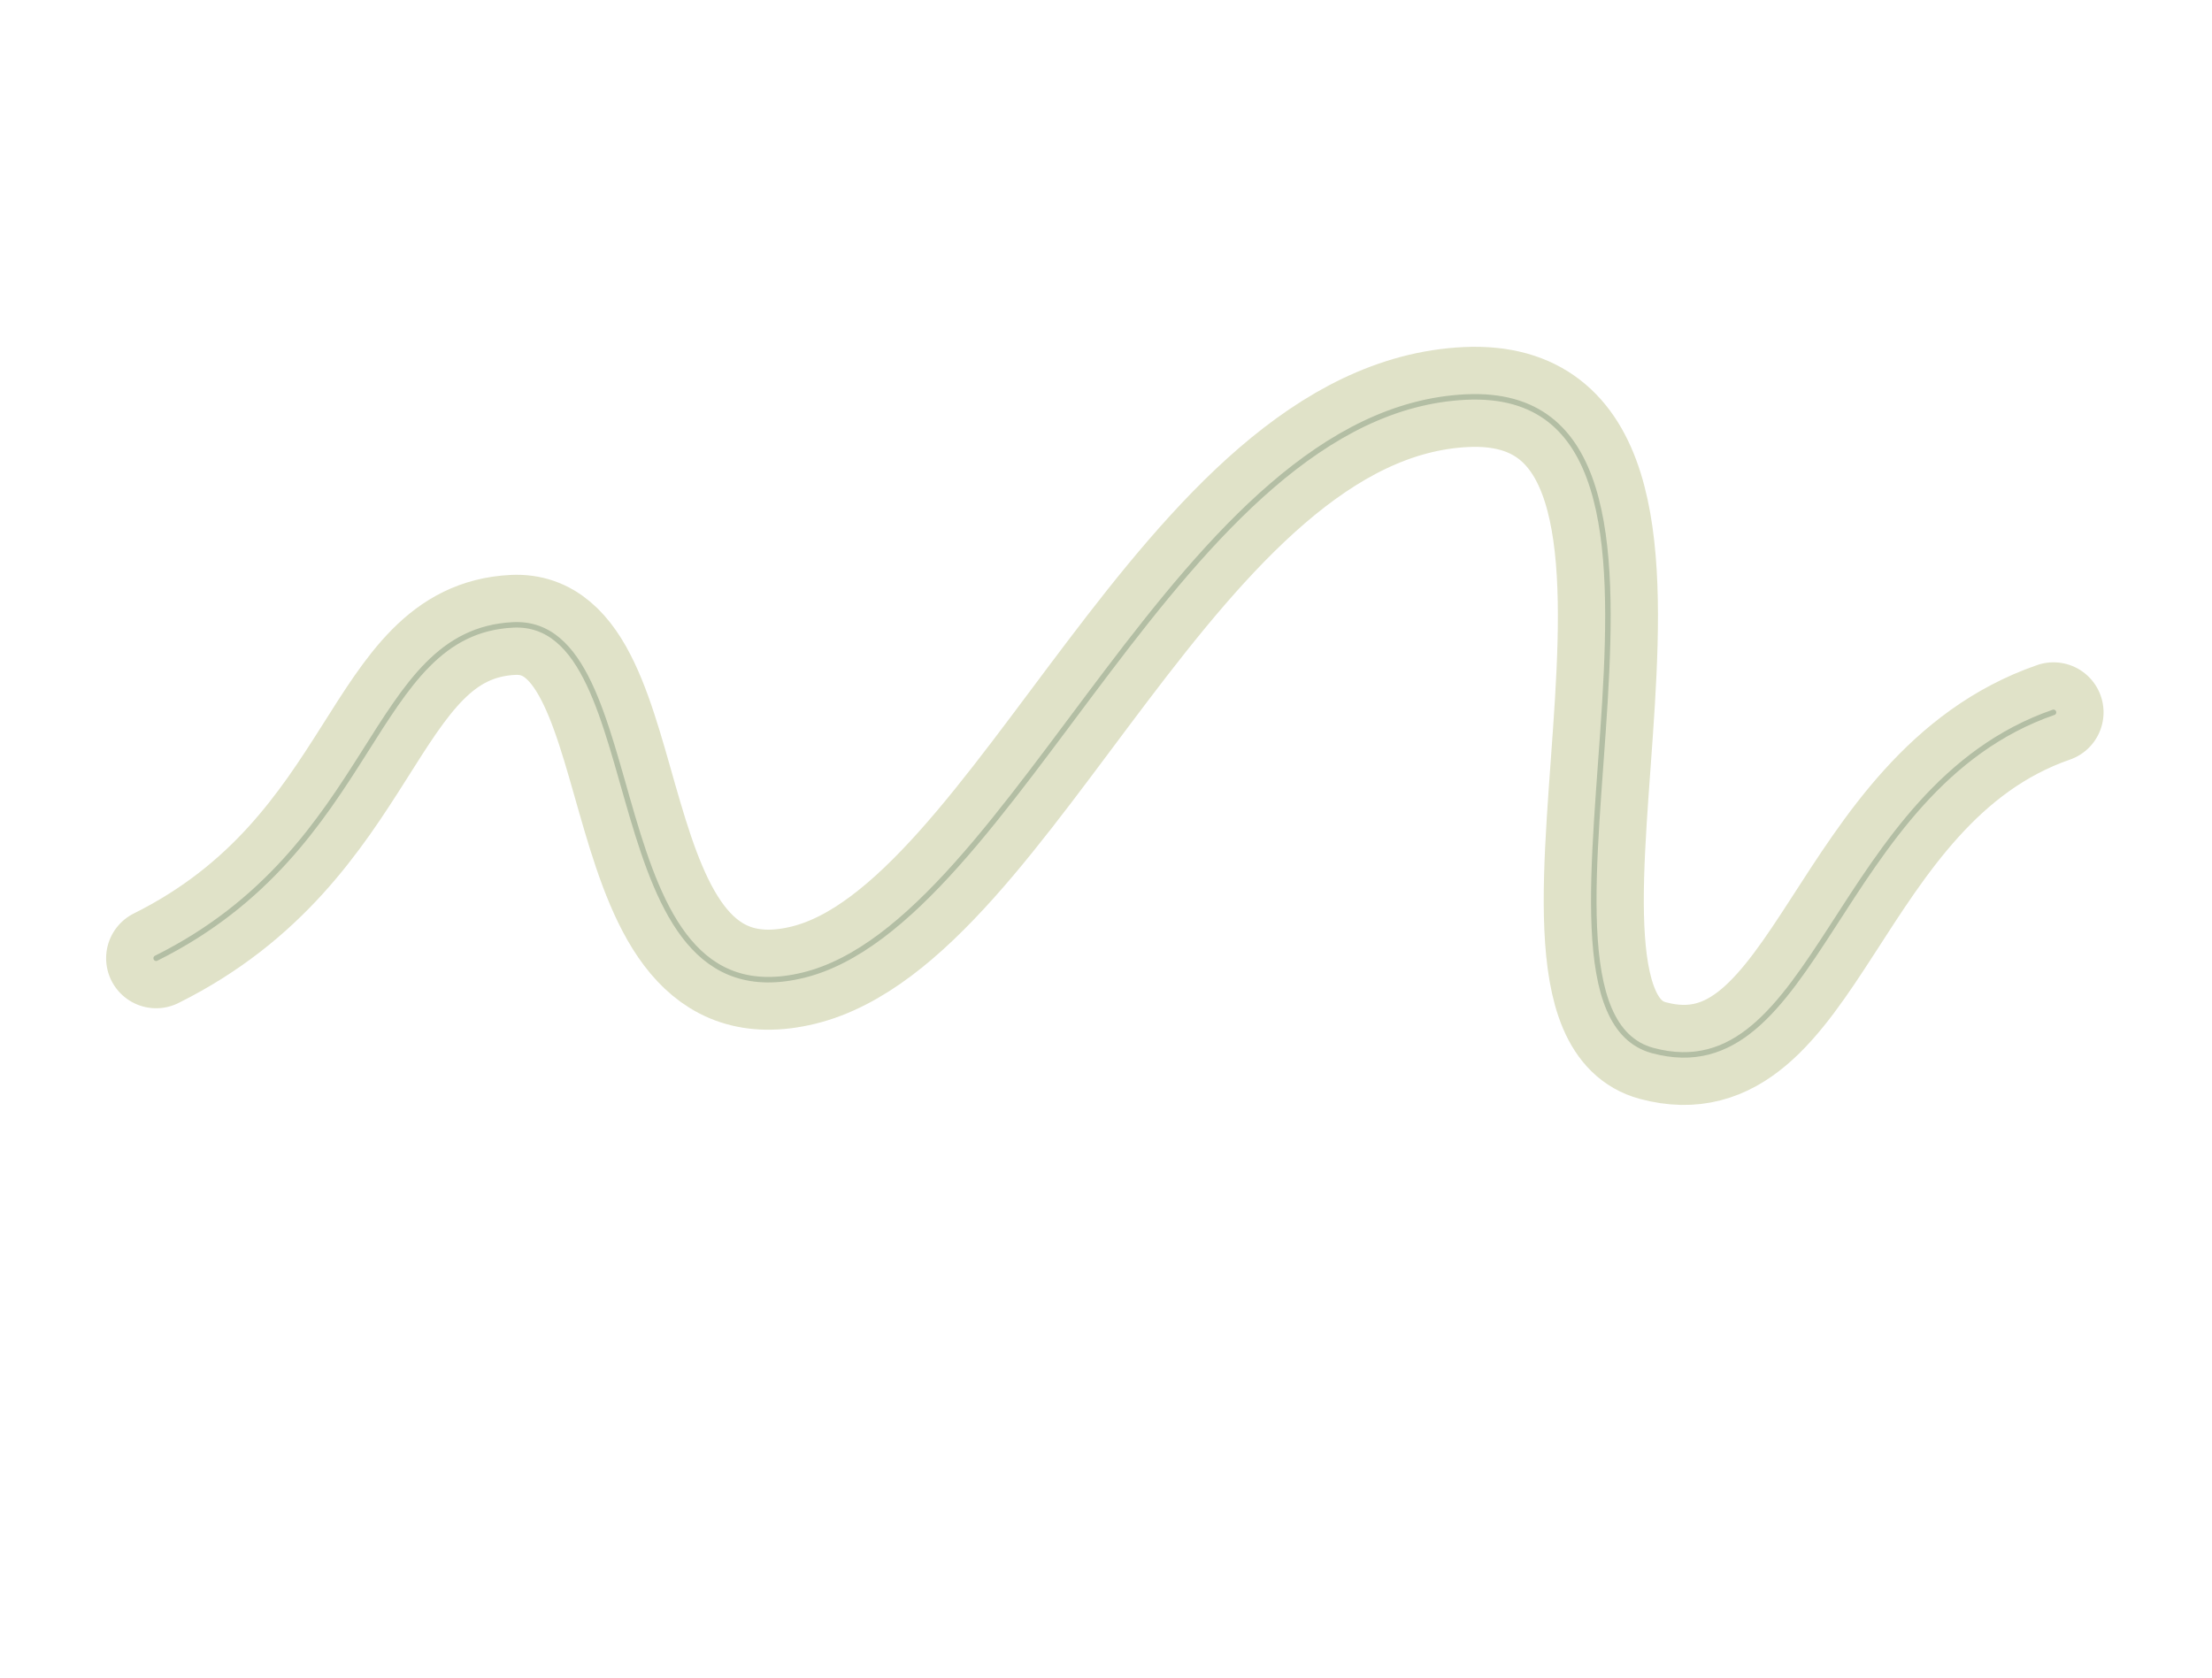 <?xml version="1.0" encoding="UTF-8"?> <svg xmlns="http://www.w3.org/2000/svg" width="804" height="610" viewBox="0 0 804 610" fill="none"> <path d="M56.759 348.386C137.558 308.145 134.225 229.812 186.448 227.198C238.67 224.585 214.89 373.423 292.043 354.533C369.196 335.642 429.085 149.147 532.924 144.351C636.764 139.555 540.918 365.825 600.724 381.949C660.53 398.074 666.449 286.716 746.393 258.99" stroke="#E0E2C8" stroke-width="36.376" stroke-linecap="round"></path> <path opacity="0.3" d="M56.759 348.386C137.558 308.145 134.225 229.812 186.448 227.198C238.67 224.585 214.89 373.423 292.043 354.533C369.196 335.642 429.085 149.147 532.924 144.351C636.764 139.555 540.918 365.825 600.724 381.949C660.53 398.074 666.449 286.716 746.393 258.99" stroke="#4C6753" stroke-width="2" stroke-linecap="round"></path> </svg> 